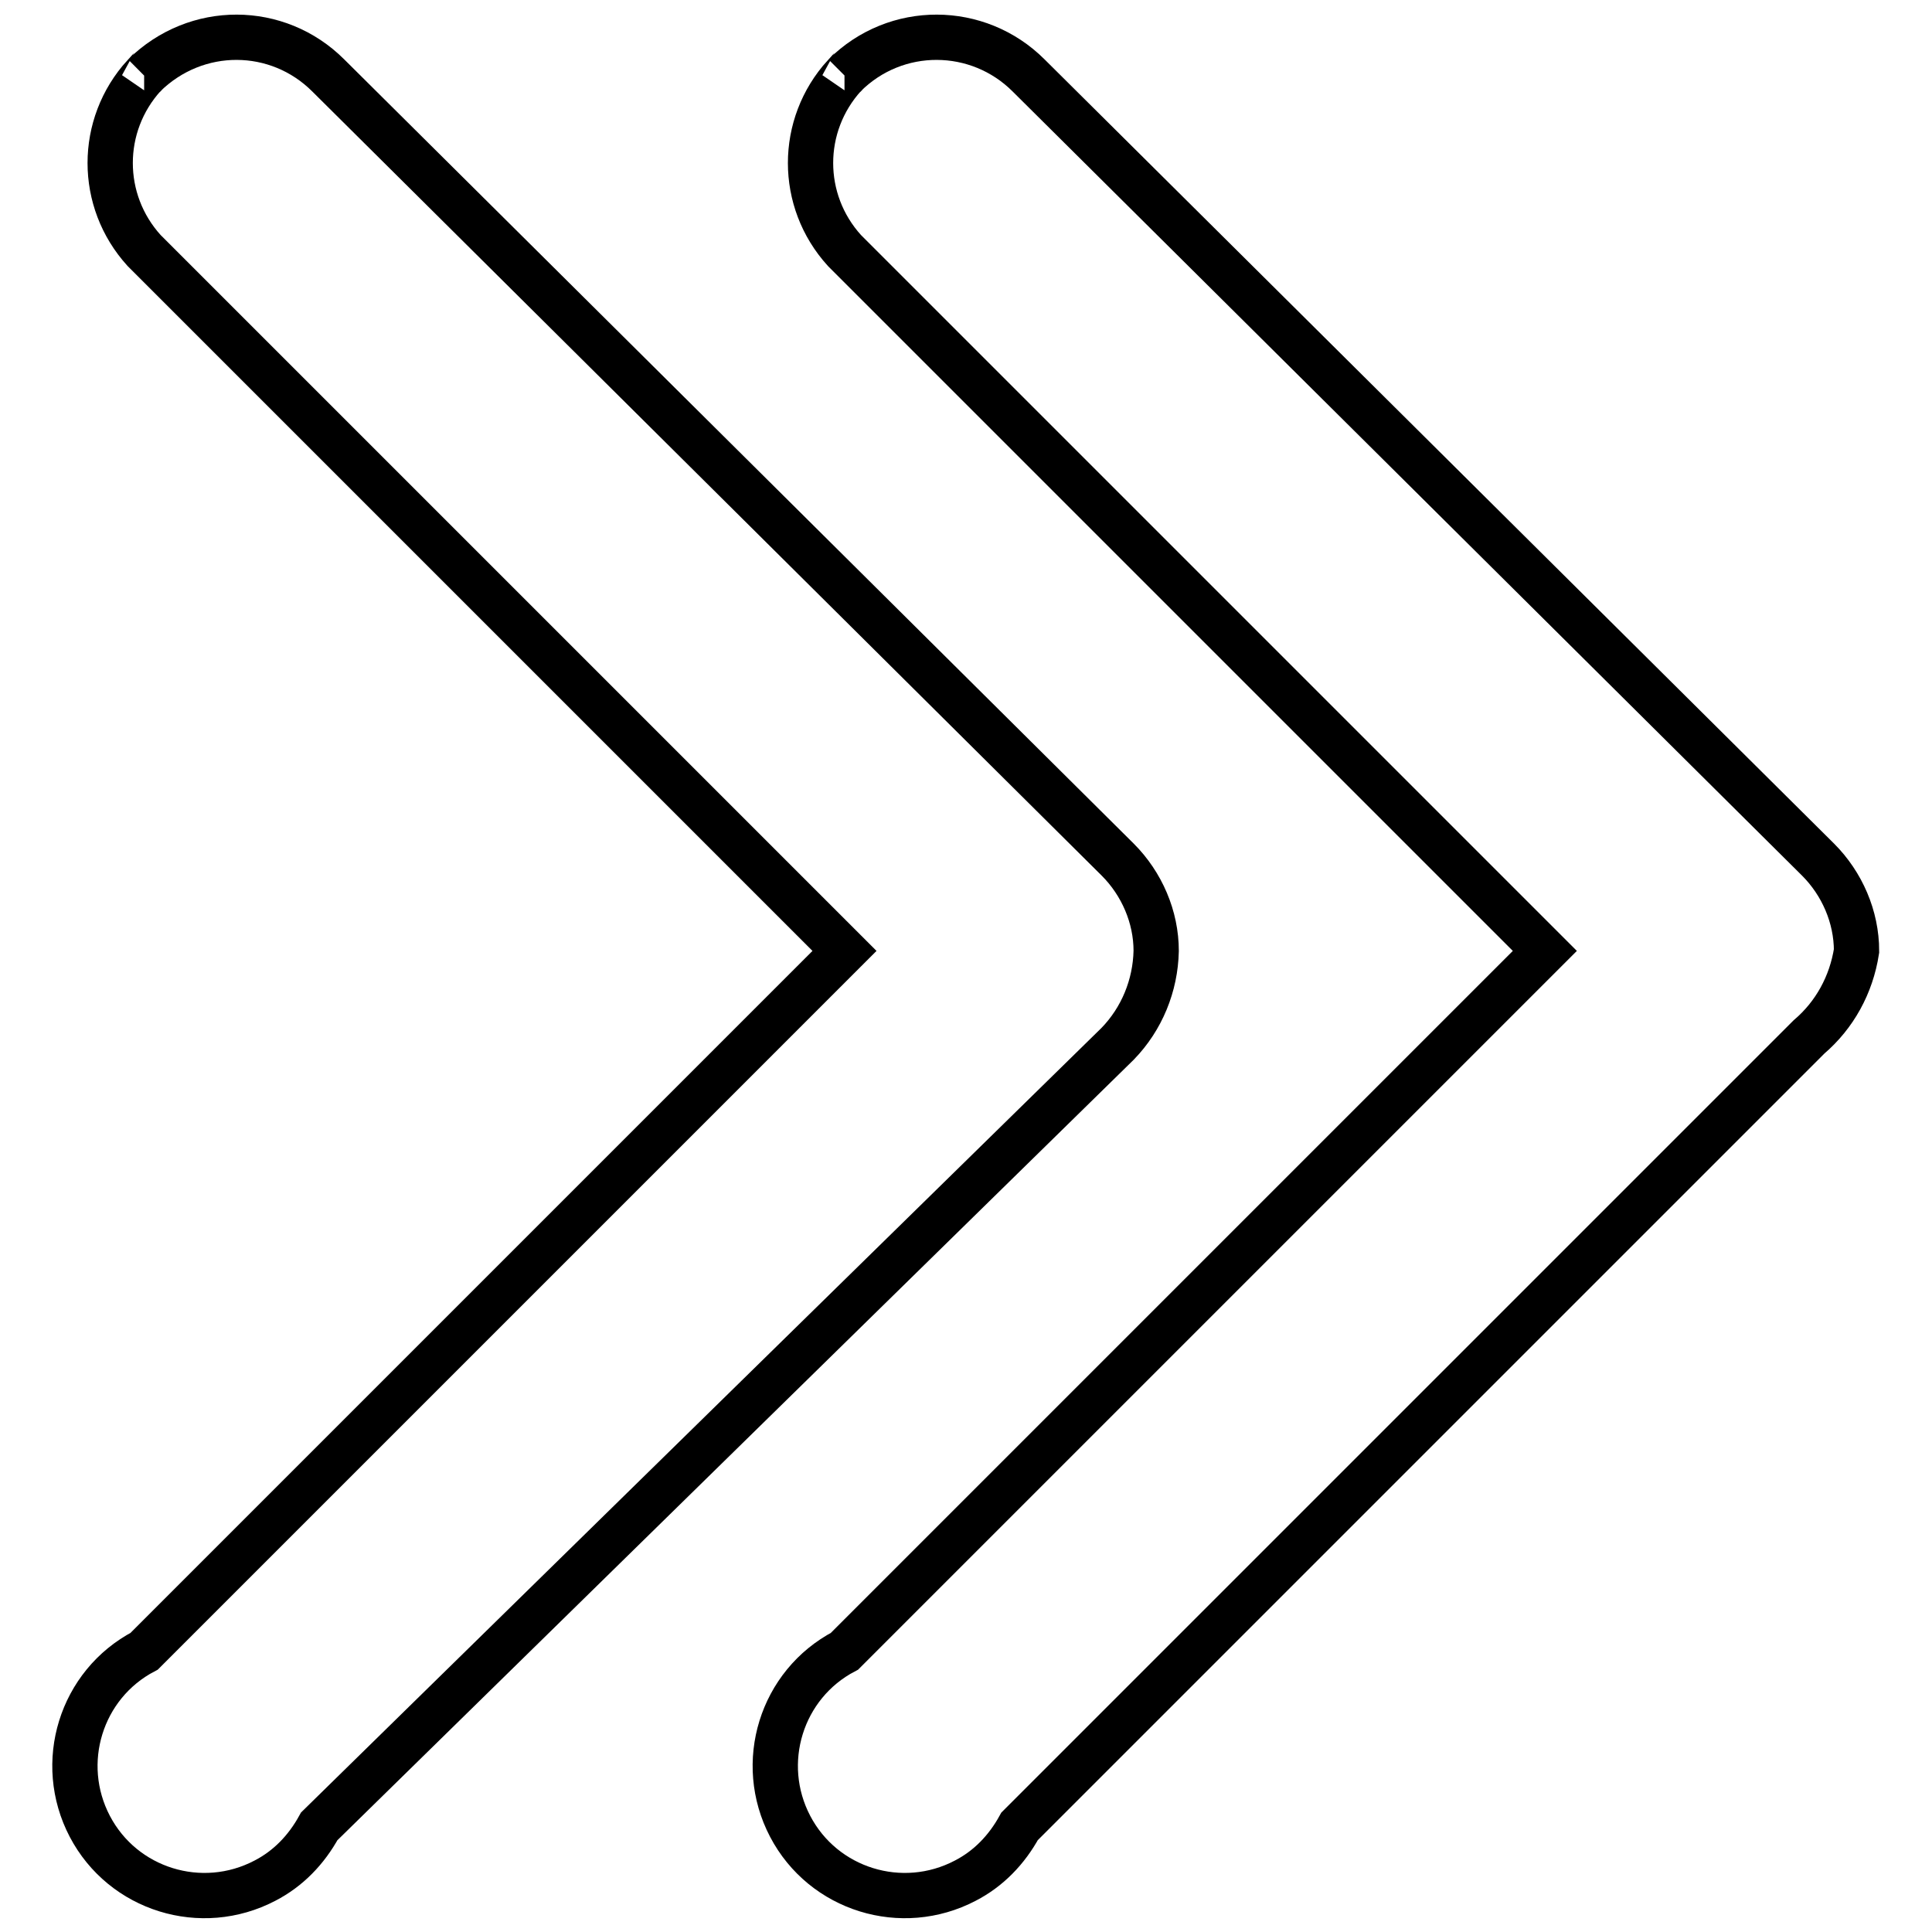 <?xml version="1.0" encoding="utf-8"?>
<!-- Svg Vector Icons : http://www.onlinewebfonts.com/icon -->
<!DOCTYPE svg PUBLIC "-//W3C//DTD SVG 1.1//EN" "http://www.w3.org/Graphics/SVG/1.1/DTD/svg11.dtd">
<svg version="1.1" xmlns="http://www.w3.org/2000/svg" xmlns:xlink="http://www.w3.org/1999/xlink" x="0px" y="0px" viewBox="0 0 256 256" enable-background="new 0 0 256 256" xml:space="preserve">
<g> <path stroke-width="6" fill-opacity="0" stroke="#000000"  d="M111.9,10c-6,6.6-6,16.6,0,23.2l92.8,92.8l-92.8,92.8c-8.4,4.4-11.6,14.8-7.2,23.2 c4.4,8.4,14.8,11.6,23.2,7.2c3.1-1.6,5.5-4.1,7.2-7.2l104.6-104.6c3.4-2.9,5.6-6.9,6.3-11.4c0-4.5-1.9-8.9-5.1-12.1L136.3,10 C129.6,3.3,118.7,3.2,111.9,10C112,9.9,112,10,111.9,10z M19.1,10c-6,6.6-6,16.6,0,23.2l92.8,92.8l-92.8,92.8 c-8.4,4.4-11.6,14.8-7.2,23.2c4.4,8.4,14.8,11.6,23.2,7.2c3.1-1.6,5.5-4.1,7.2-7.2l105.8-103.7c3.2-3.3,5-7.7,5.1-12.3 c0-4.5-1.9-8.9-5.1-12.1L43.5,10C36.8,3.3,26,3.2,19.1,10C19.2,9.9,19.2,10,19.1,10z"/></g>
</svg>